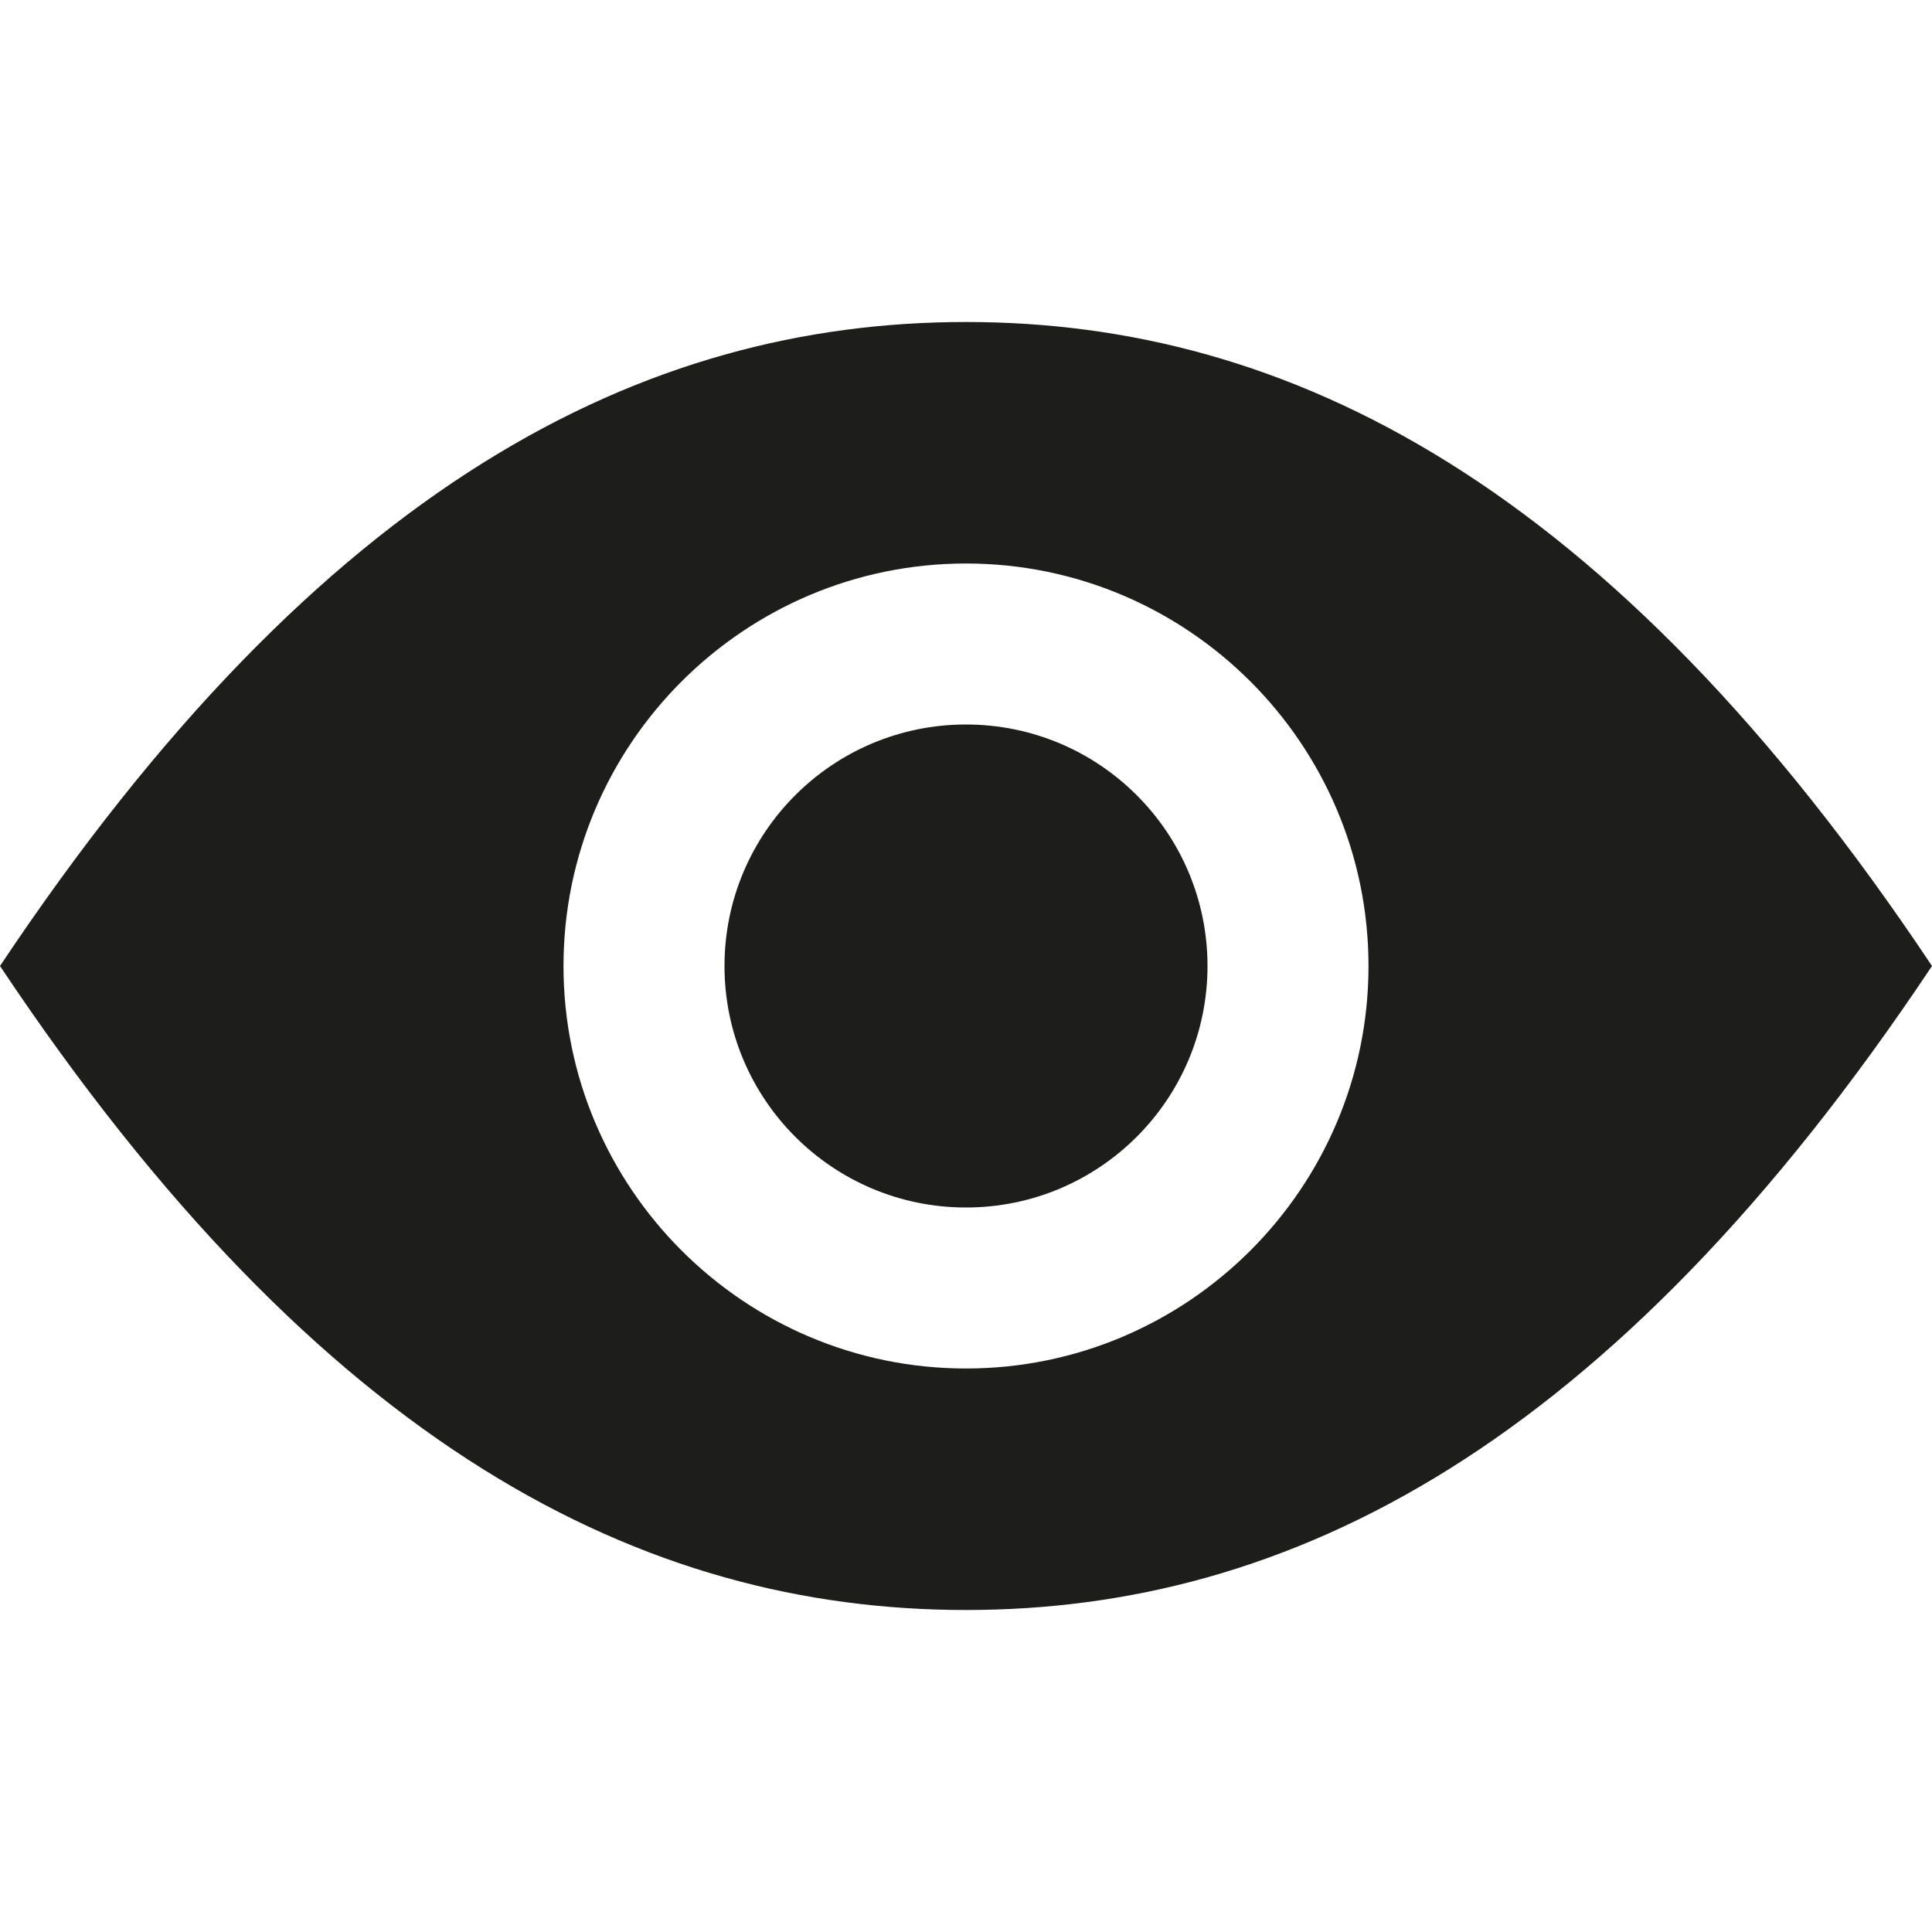 <?xml version="1.0" ?>

<svg width="800px" height="800px" viewBox="0 0 12 12" enable-background="new 0 0 12 12" id="Слой_1" version="1.1" xml:space="preserve" xmlns="http://www.w3.org/2000/svg" xmlns:xlink="http://www.w3.org/1999/xlink">
<g>
<circle cx="6" cy="6" fill="#1D1D1B" r="1.5"/>
<path d="M6,2C4,2,2,3,0,6c2,3,4,4,6,4s4-1,6-4C10,3,8,2,6,2z M6,8.5C4.622,8.5,3.5,7.379,3.5,6   S4.622,3.5,6,3.5S8.5,4.621,8.5,6S7.378,8.5,6,8.5z" fill="#1D1D1B"/>
</g>
</svg>